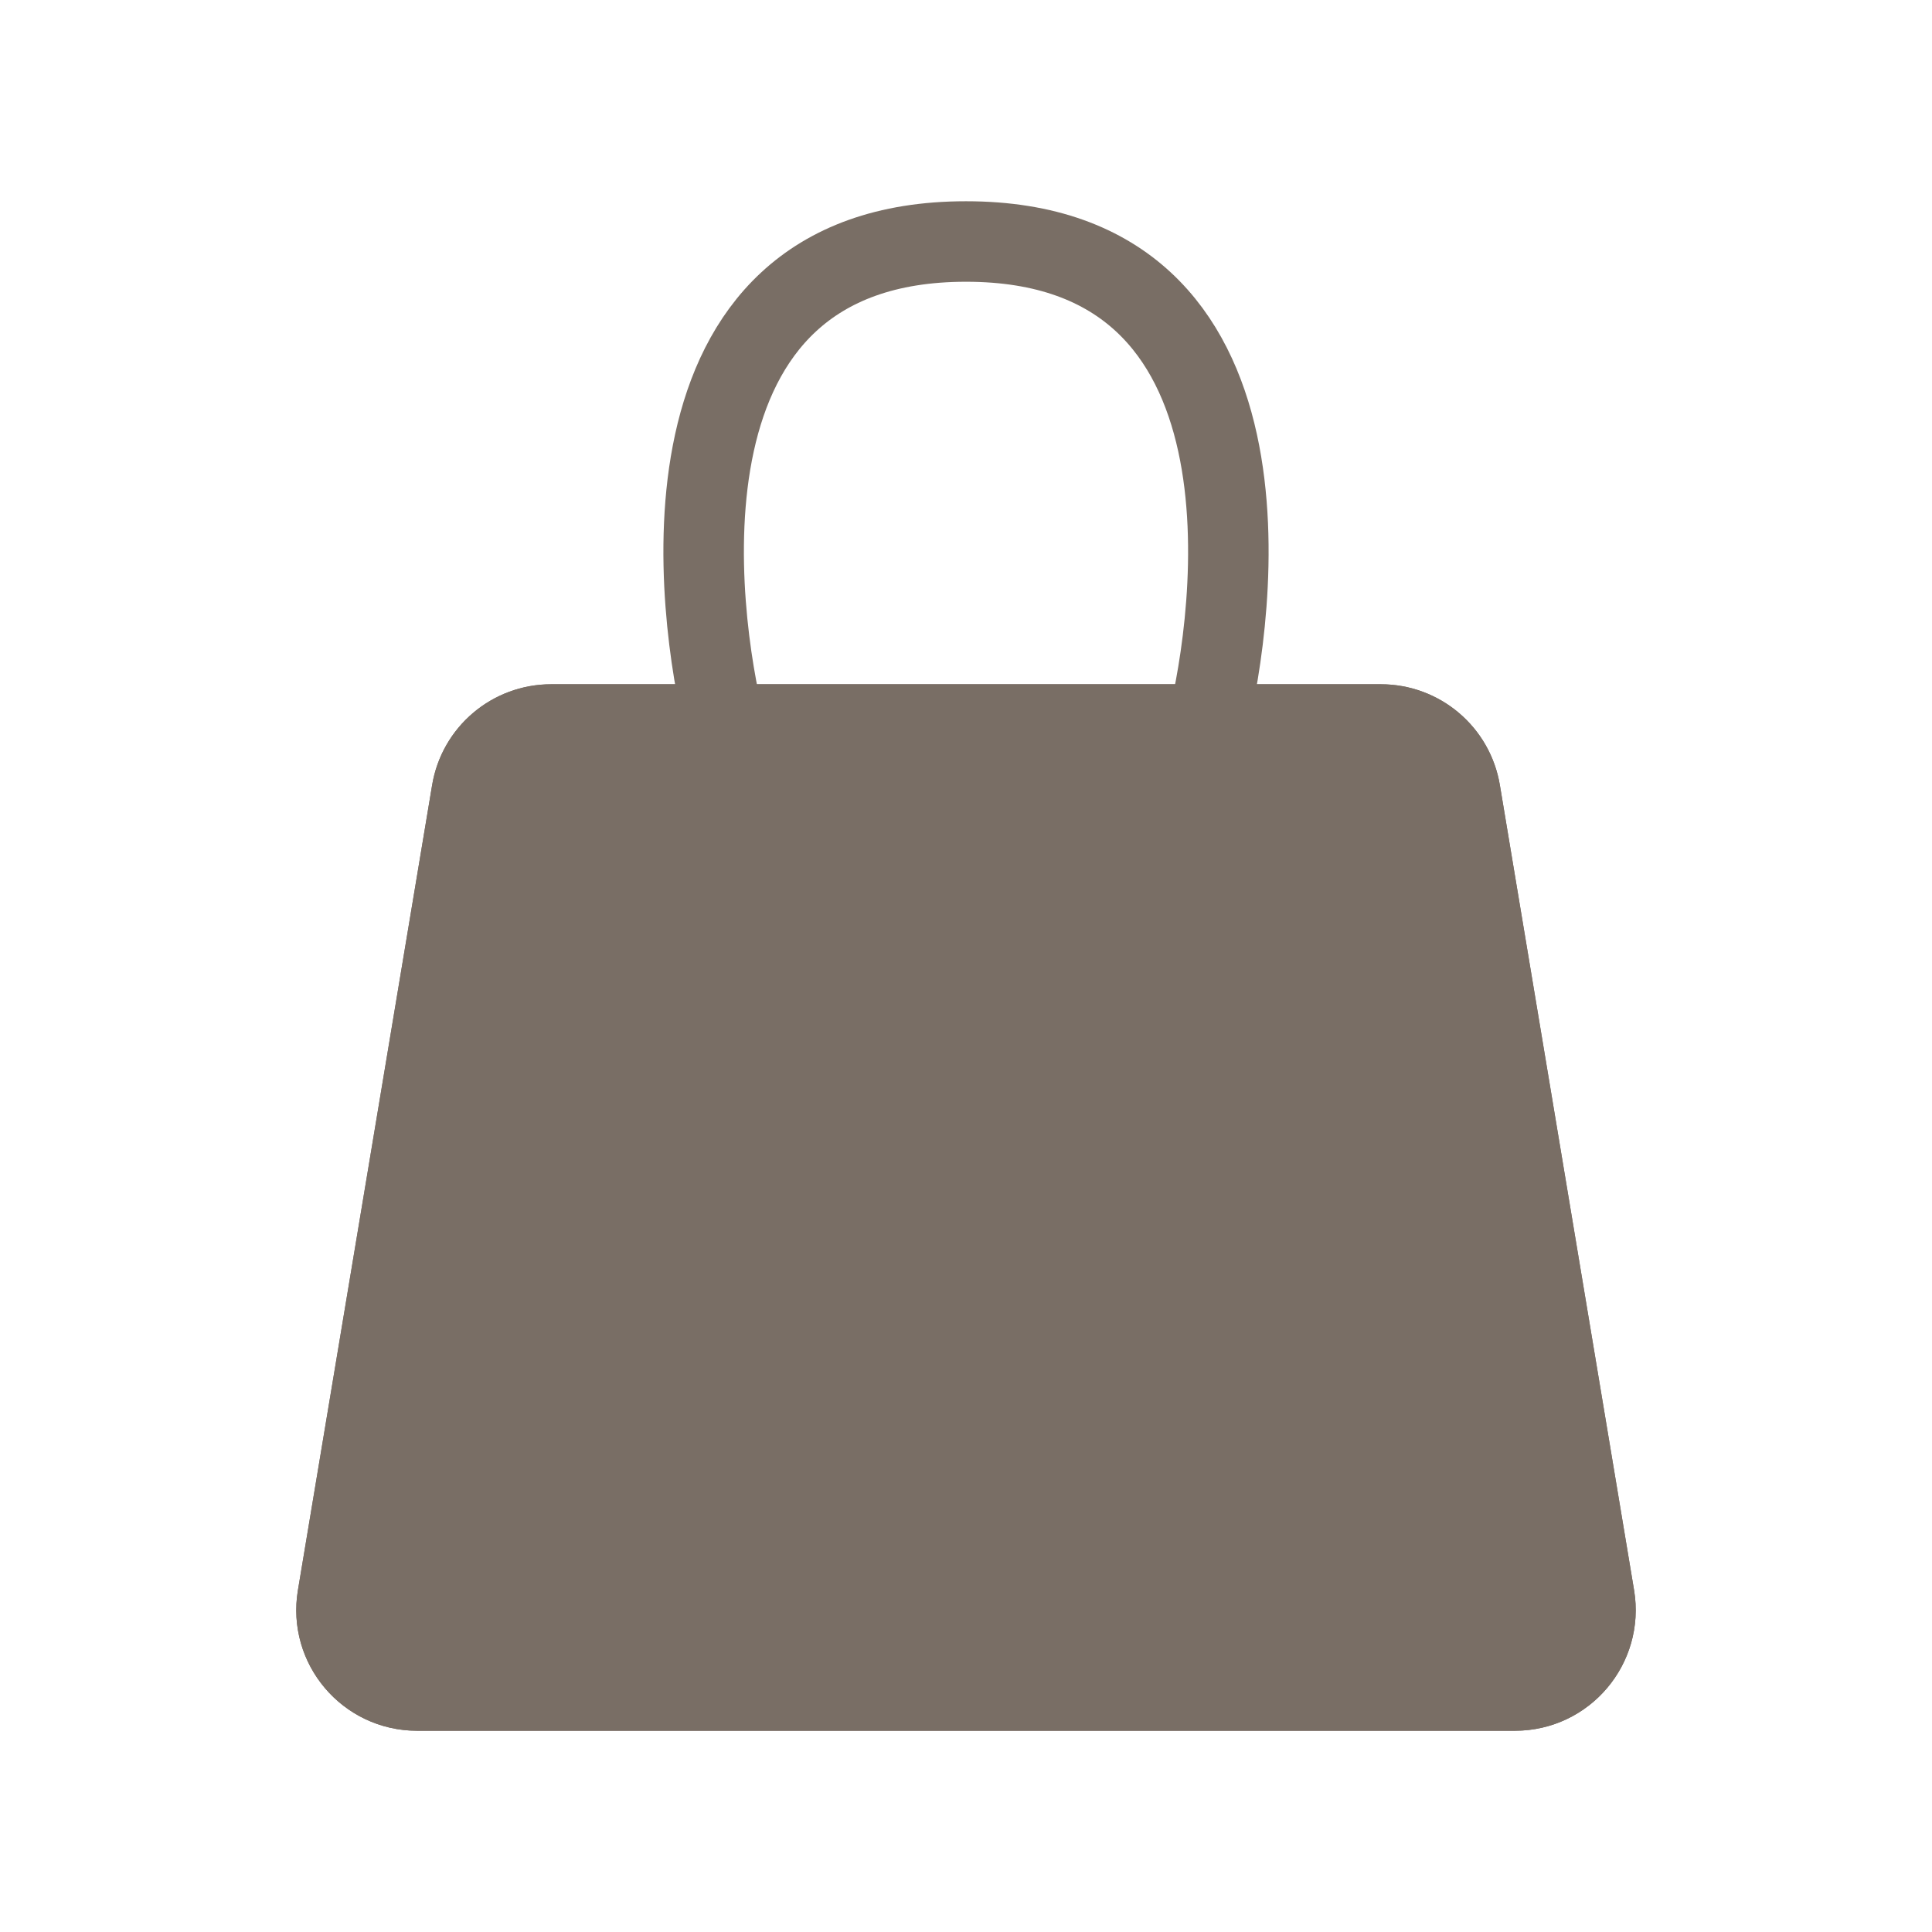 <svg width="24" height="24" viewBox="0 0 24 24" fill="none" xmlns="http://www.w3.org/2000/svg">
<path d="M5.861 9.836L4.194 19.836C4.092 20.445 4.563 21 5.18 21H18.82C19.438 21 19.907 20.445 19.806 19.836L18.139 9.836C18.059 9.353 17.642 9 17.153 9H15H9H6.847C6.358 9 5.941 9.353 5.861 9.836Z" fill="#796E65" stroke="#796E65" stroke-linejoin="round"/>
<path d="M9 9H6.847C6.358 9 5.941 9.353 5.861 9.836L4.194 19.836C4.092 20.445 4.563 21 5.18 21H18.82C19.438 21 19.907 20.445 19.806 19.836L18.139 9.836C18.059 9.353 17.642 9 17.153 9H15M9 9H15M9 9C8.667 7.667 8 3 12 3C16 3 15.333 7.667 15 9" stroke="#796E65" stroke-linejoin="round"/>
</svg>
